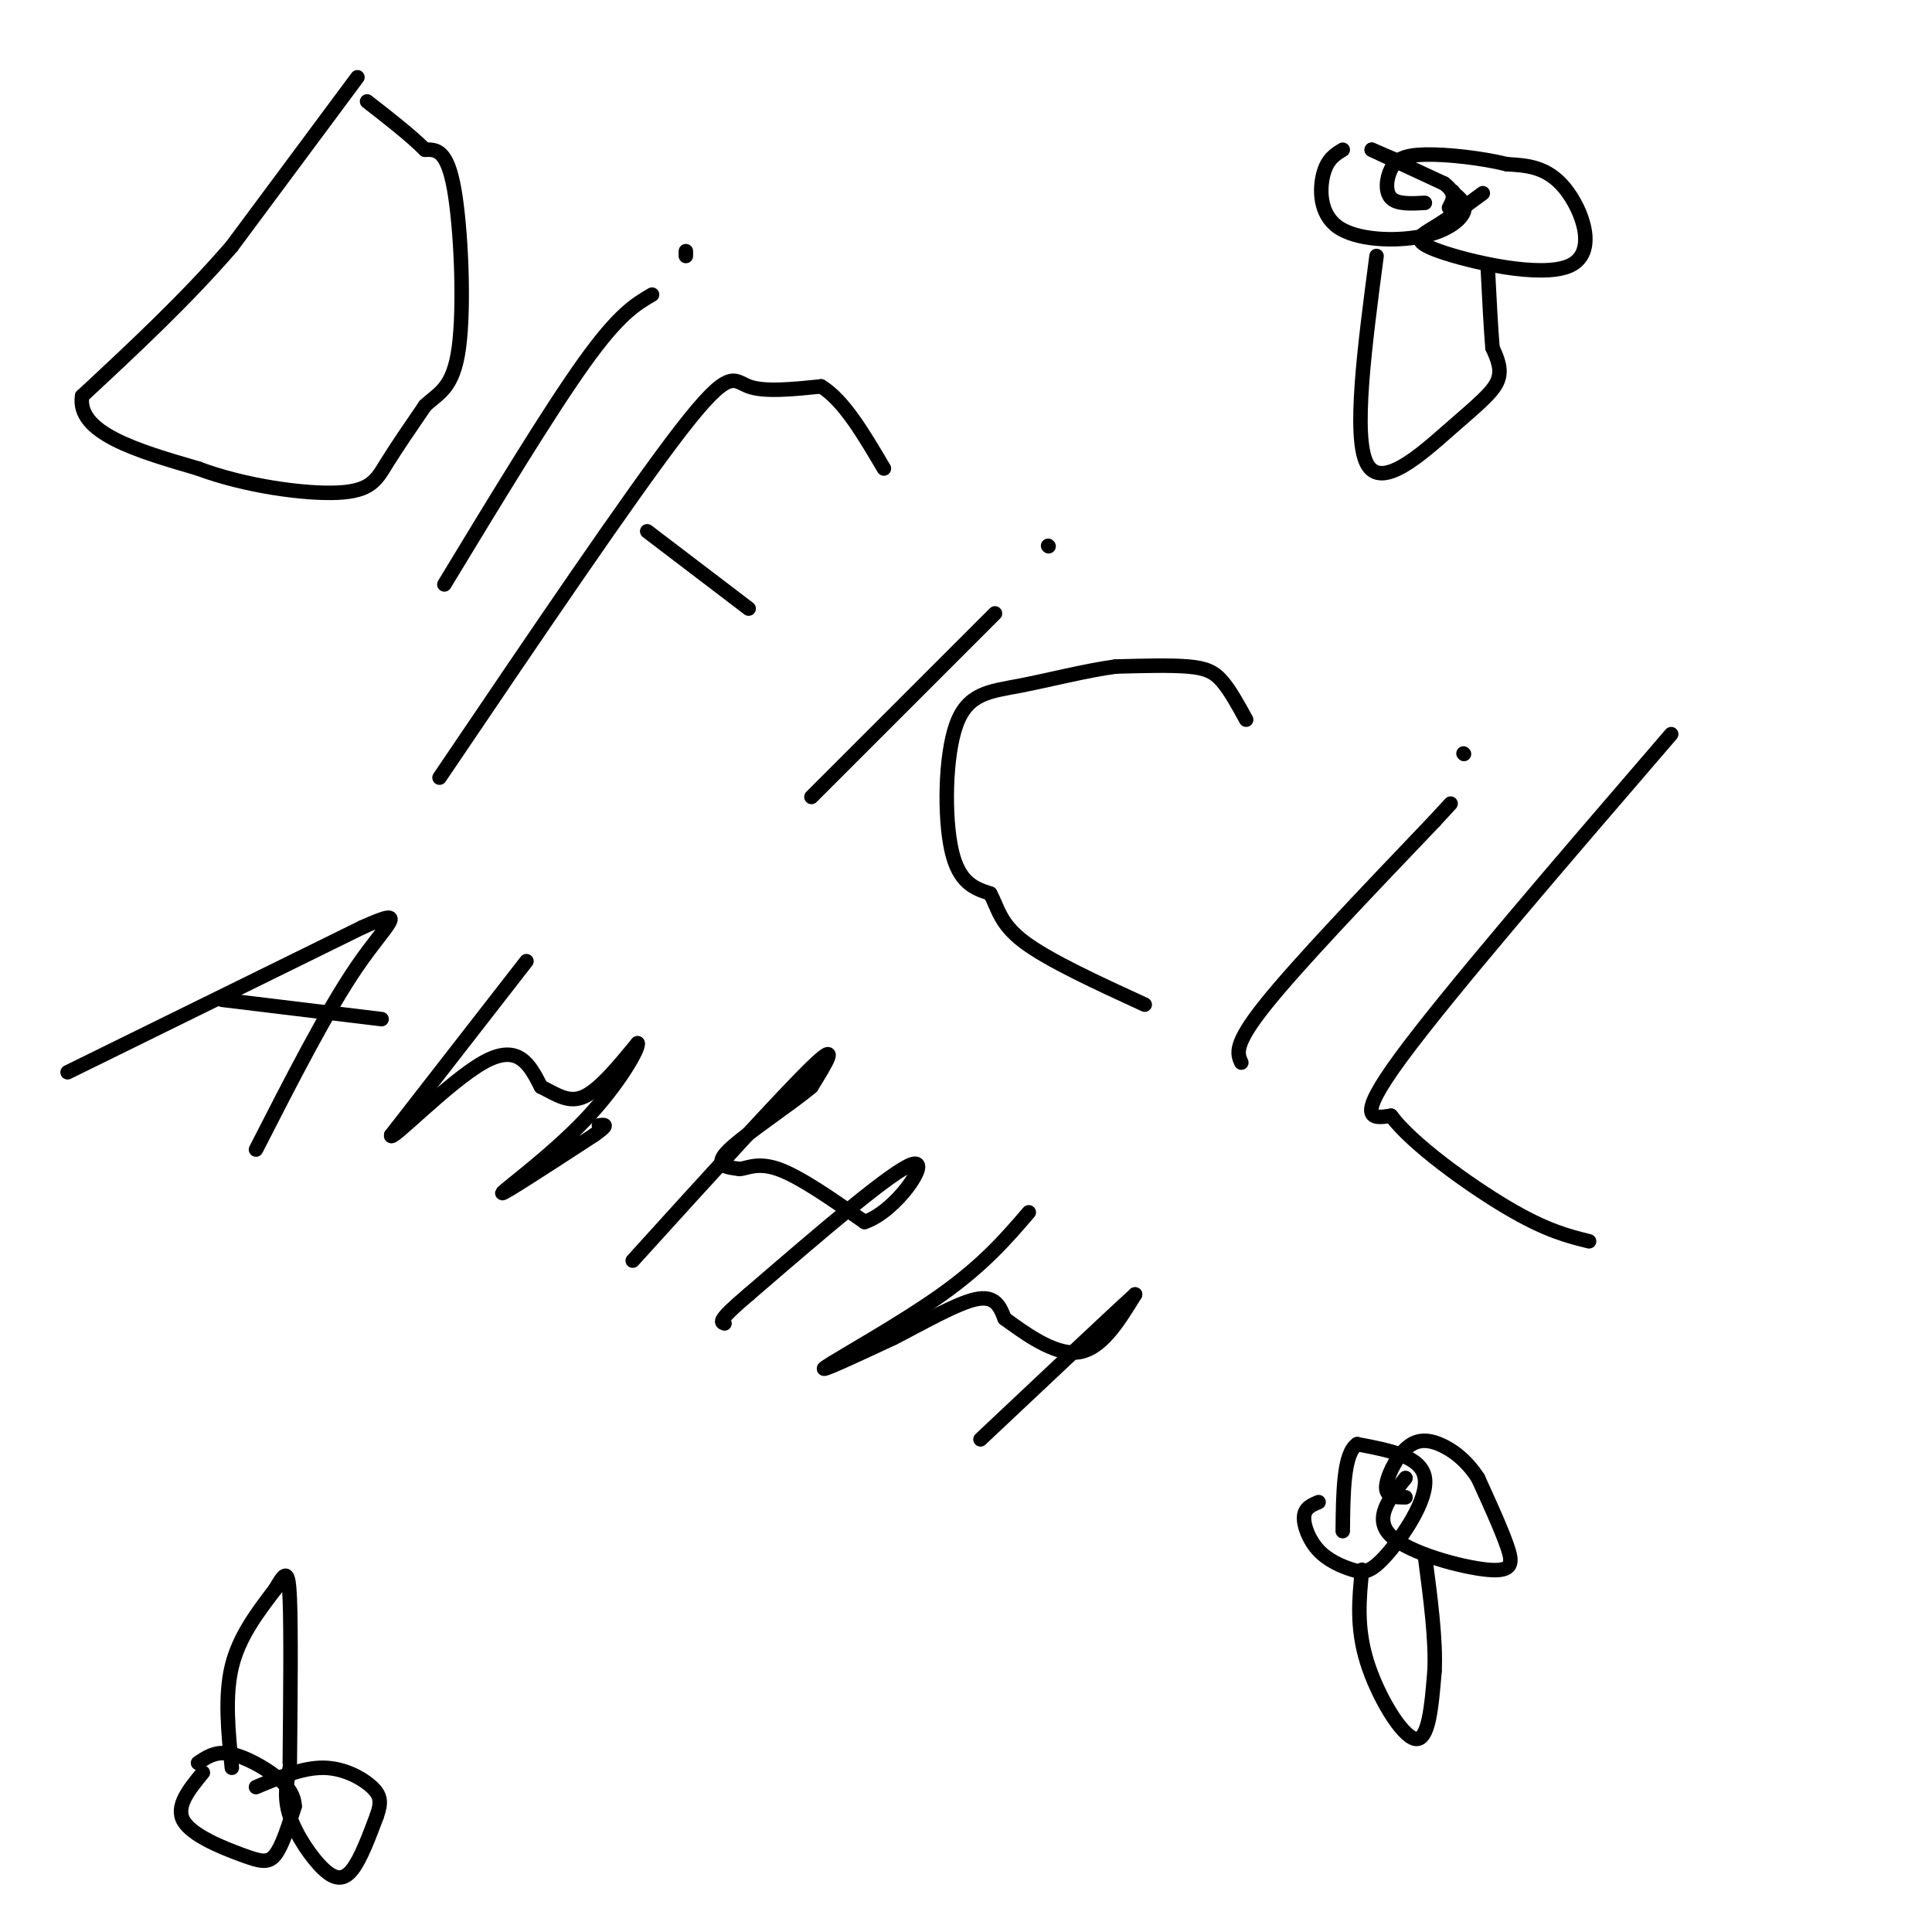 <svg viewBox='0 0 400 400' version='1.1' xmlns='http://www.w3.org/2000/svg' xmlns:xlink='http://www.w3.org/1999/xlink'><g fill='none' stroke='#000000' stroke-width='3' stroke-linecap='round' stroke-linejoin='round'><path d='M74,16c0.000,0.000 -26.000,35.000 -26,35'/><path d='M48,51c-9.500,11.000 -20.250,21.000 -31,31'/><path d='M17,82c-1.167,7.667 11.417,11.333 24,15'/><path d='M41,97c9.774,3.667 22.208,5.333 29,5c6.792,-0.333 7.940,-2.667 10,-6c2.060,-3.333 5.030,-7.667 8,-12'/><path d='M88,84c2.810,-2.702 5.833,-3.458 7,-12c1.167,-8.542 0.476,-24.869 -1,-33c-1.476,-8.131 -3.738,-8.065 -6,-8'/><path d='M88,31c-3.000,-3.000 -7.500,-6.500 -12,-10'/><path d='M92,121c10.917,-18.000 21.833,-36.000 29,-46c7.167,-10.000 10.583,-12.000 14,-14'/><path d='M142,53c0.000,0.000 0.000,-1.000 0,-1'/><path d='M91,161c19.889,-29.400 39.778,-58.800 50,-72c10.222,-13.200 10.778,-10.200 14,-9c3.222,1.200 9.111,0.600 15,0'/><path d='M170,80c4.667,2.833 8.833,9.917 13,17'/><path d='M134,110c0.000,0.000 21.000,16.000 21,16'/><path d='M168,165c0.000,0.000 38.000,-38.000 38,-38'/><path d='M217,113c0.000,0.000 0.100,0.100 0.1,0.1'/><path d='M258,149c-1.667,-3.044 -3.333,-6.089 -5,-8c-1.667,-1.911 -3.333,-2.689 -7,-3c-3.667,-0.311 -9.333,-0.156 -15,0'/><path d='M231,138c-6.104,0.807 -13.863,2.825 -20,4c-6.137,1.175 -10.652,1.509 -13,8c-2.348,6.491 -2.528,19.140 -1,26c1.528,6.860 4.764,7.930 8,9'/><path d='M205,185c1.689,3.044 1.911,6.156 7,10c5.089,3.844 15.044,8.422 25,13'/><path d='M257,220c-0.833,-1.833 -1.667,-3.667 5,-12c6.667,-8.333 20.833,-23.167 35,-38'/><path d='M297,170c5.833,-6.333 2.917,-3.167 0,0'/><path d='M303,156c0.000,0.000 0.100,0.100 0.1,0.1'/><path d='M346,152c-23.167,26.917 -46.333,53.833 -56,67c-9.667,13.167 -5.833,12.583 -2,12'/><path d='M288,231c4.267,5.778 15.933,14.222 24,19c8.067,4.778 12.533,5.889 17,7'/><path d='M14,222c0.000,0.000 61.000,-30.000 61,-30'/><path d='M75,192c10.200,-4.578 5.200,-1.022 -1,8c-6.200,9.022 -13.600,23.511 -21,38'/><path d='M46,207c0.000,0.000 33.000,4.000 33,4'/><path d='M109,199c0.000,0.000 -28.000,36.000 -28,36'/><path d='M81,235c-0.667,2.044 11.667,-10.844 19,-15c7.333,-4.156 9.667,0.422 12,5'/><path d='M112,225c3.378,1.711 5.822,3.489 9,2c3.178,-1.489 7.089,-6.244 11,-11'/><path d='M132,216c0.452,0.881 -3.917,8.583 -11,16c-7.083,7.417 -16.881,14.548 -17,15c-0.119,0.452 9.440,-5.774 19,-12'/><path d='M123,235c3.333,-2.333 2.167,-2.167 1,-2'/><path d='M131,261c15.417,-17.000 30.833,-34.000 37,-40c6.167,-6.000 3.083,-1.000 0,4'/><path d='M168,225c-3.867,3.333 -13.533,9.667 -17,13c-3.467,3.333 -0.733,3.667 2,4'/><path d='M153,242c1.289,0.133 3.511,-1.533 8,0c4.489,1.533 11.244,6.267 18,11'/><path d='M179,253c6.533,-2.156 13.867,-13.044 10,-12c-3.867,1.044 -18.933,14.022 -34,27'/><path d='M155,268c-6.500,5.500 -5.750,5.750 -5,6'/><path d='M213,251c-4.622,5.378 -9.244,10.756 -18,17c-8.756,6.244 -21.644,13.356 -24,15c-2.356,1.644 5.822,-2.178 14,-6'/><path d='M185,277c5.689,-2.889 12.911,-7.111 17,-8c4.089,-0.889 5.044,1.556 6,4'/><path d='M208,273c3.733,2.711 10.067,7.489 15,7c4.933,-0.489 8.467,-6.244 12,-12'/><path d='M235,268c-3.333,3.000 -17.667,16.500 -32,30'/><path d='M42,367c-2.863,3.494 -5.726,6.988 -4,10c1.726,3.012 8.042,5.542 12,7c3.958,1.458 5.560,1.845 7,0c1.440,-1.845 2.720,-5.923 4,-10'/><path d='M61,374c-0.048,-2.869 -2.167,-5.042 -5,-7c-2.833,-1.958 -6.381,-3.702 -9,-4c-2.619,-0.298 -4.310,0.851 -6,2'/><path d='M60,366c-0.643,3.048 -1.286,6.095 0,10c1.286,3.905 4.500,8.667 7,11c2.500,2.333 4.286,2.238 6,0c1.714,-2.238 3.357,-6.619 5,-11'/><path d='M78,376c0.976,-2.774 0.917,-4.208 -1,-6c-1.917,-1.792 -5.690,-3.940 -10,-4c-4.310,-0.060 -9.155,1.970 -14,4'/><path d='M48,366c-0.750,-7.417 -1.500,-14.833 0,-21c1.500,-6.167 5.250,-11.083 9,-16'/><path d='M57,329c2.067,-3.556 2.733,-4.444 3,2c0.267,6.444 0.133,20.222 0,34'/><path d='M278,31c-1.590,0.962 -3.180,1.923 -4,5c-0.820,3.077 -0.869,8.268 3,11c3.869,2.732 11.657,3.005 17,2c5.343,-1.005 8.241,-3.287 9,-5c0.759,-1.713 -0.620,-2.856 -2,-4'/><path d='M301,40c-0.333,-0.667 -0.167,-0.333 0,0'/><path d='M291,34c0.000,0.000 -7.000,-3.000 -7,-3'/><path d='M284,31c1.333,0.667 8.167,3.833 15,7'/><path d='M299,38c2.667,2.000 1.833,3.500 1,5'/><path d='M307,40c-3.533,2.603 -7.065,5.206 -10,7c-2.935,1.794 -5.271,2.780 1,5c6.271,2.220 21.150,5.675 27,3c5.850,-2.675 2.671,-11.478 -1,-16c-3.671,-4.522 -7.836,-4.761 -12,-5'/><path d='M312,34c-5.305,-1.316 -12.566,-2.105 -17,-2c-4.434,0.105 -6.040,1.105 -7,3c-0.960,1.895 -1.274,4.684 0,6c1.274,1.316 4.137,1.158 7,1'/><path d='M285,53c-2.464,18.708 -4.929,37.417 -2,43c2.929,5.583 11.250,-1.958 17,-7c5.750,-5.042 8.929,-7.583 10,-10c1.071,-2.417 0.036,-4.708 -1,-7'/><path d='M309,72c-0.333,-4.000 -0.667,-10.500 -1,-17'/><path d='M273,311c-1.429,0.590 -2.858,1.179 -3,3c-0.142,1.821 1.003,4.872 3,7c1.997,2.128 4.844,3.333 7,4c2.156,0.667 3.619,0.795 7,-3c3.381,-3.795 8.680,-11.513 8,-16c-0.680,-4.487 -7.340,-5.744 -14,-7'/><path d='M281,299c-2.833,1.833 -2.917,9.917 -3,18'/><path d='M291,306c-3.375,4.214 -6.750,8.429 -3,12c3.750,3.571 14.625,6.500 20,7c5.375,0.500 5.250,-1.429 4,-5c-1.250,-3.571 -3.625,-8.786 -6,-14'/><path d='M306,306c-2.392,-3.691 -5.373,-5.917 -8,-7c-2.627,-1.083 -4.900,-1.022 -7,1c-2.100,2.022 -4.029,6.006 -4,8c0.029,1.994 2.014,1.997 4,2'/><path d='M282,325c-0.600,5.933 -1.200,11.867 1,19c2.200,7.133 7.200,15.467 10,16c2.800,0.533 3.400,-6.733 4,-14'/><path d='M297,346c0.333,-6.333 -0.833,-15.167 -2,-24'/></g>
</svg>